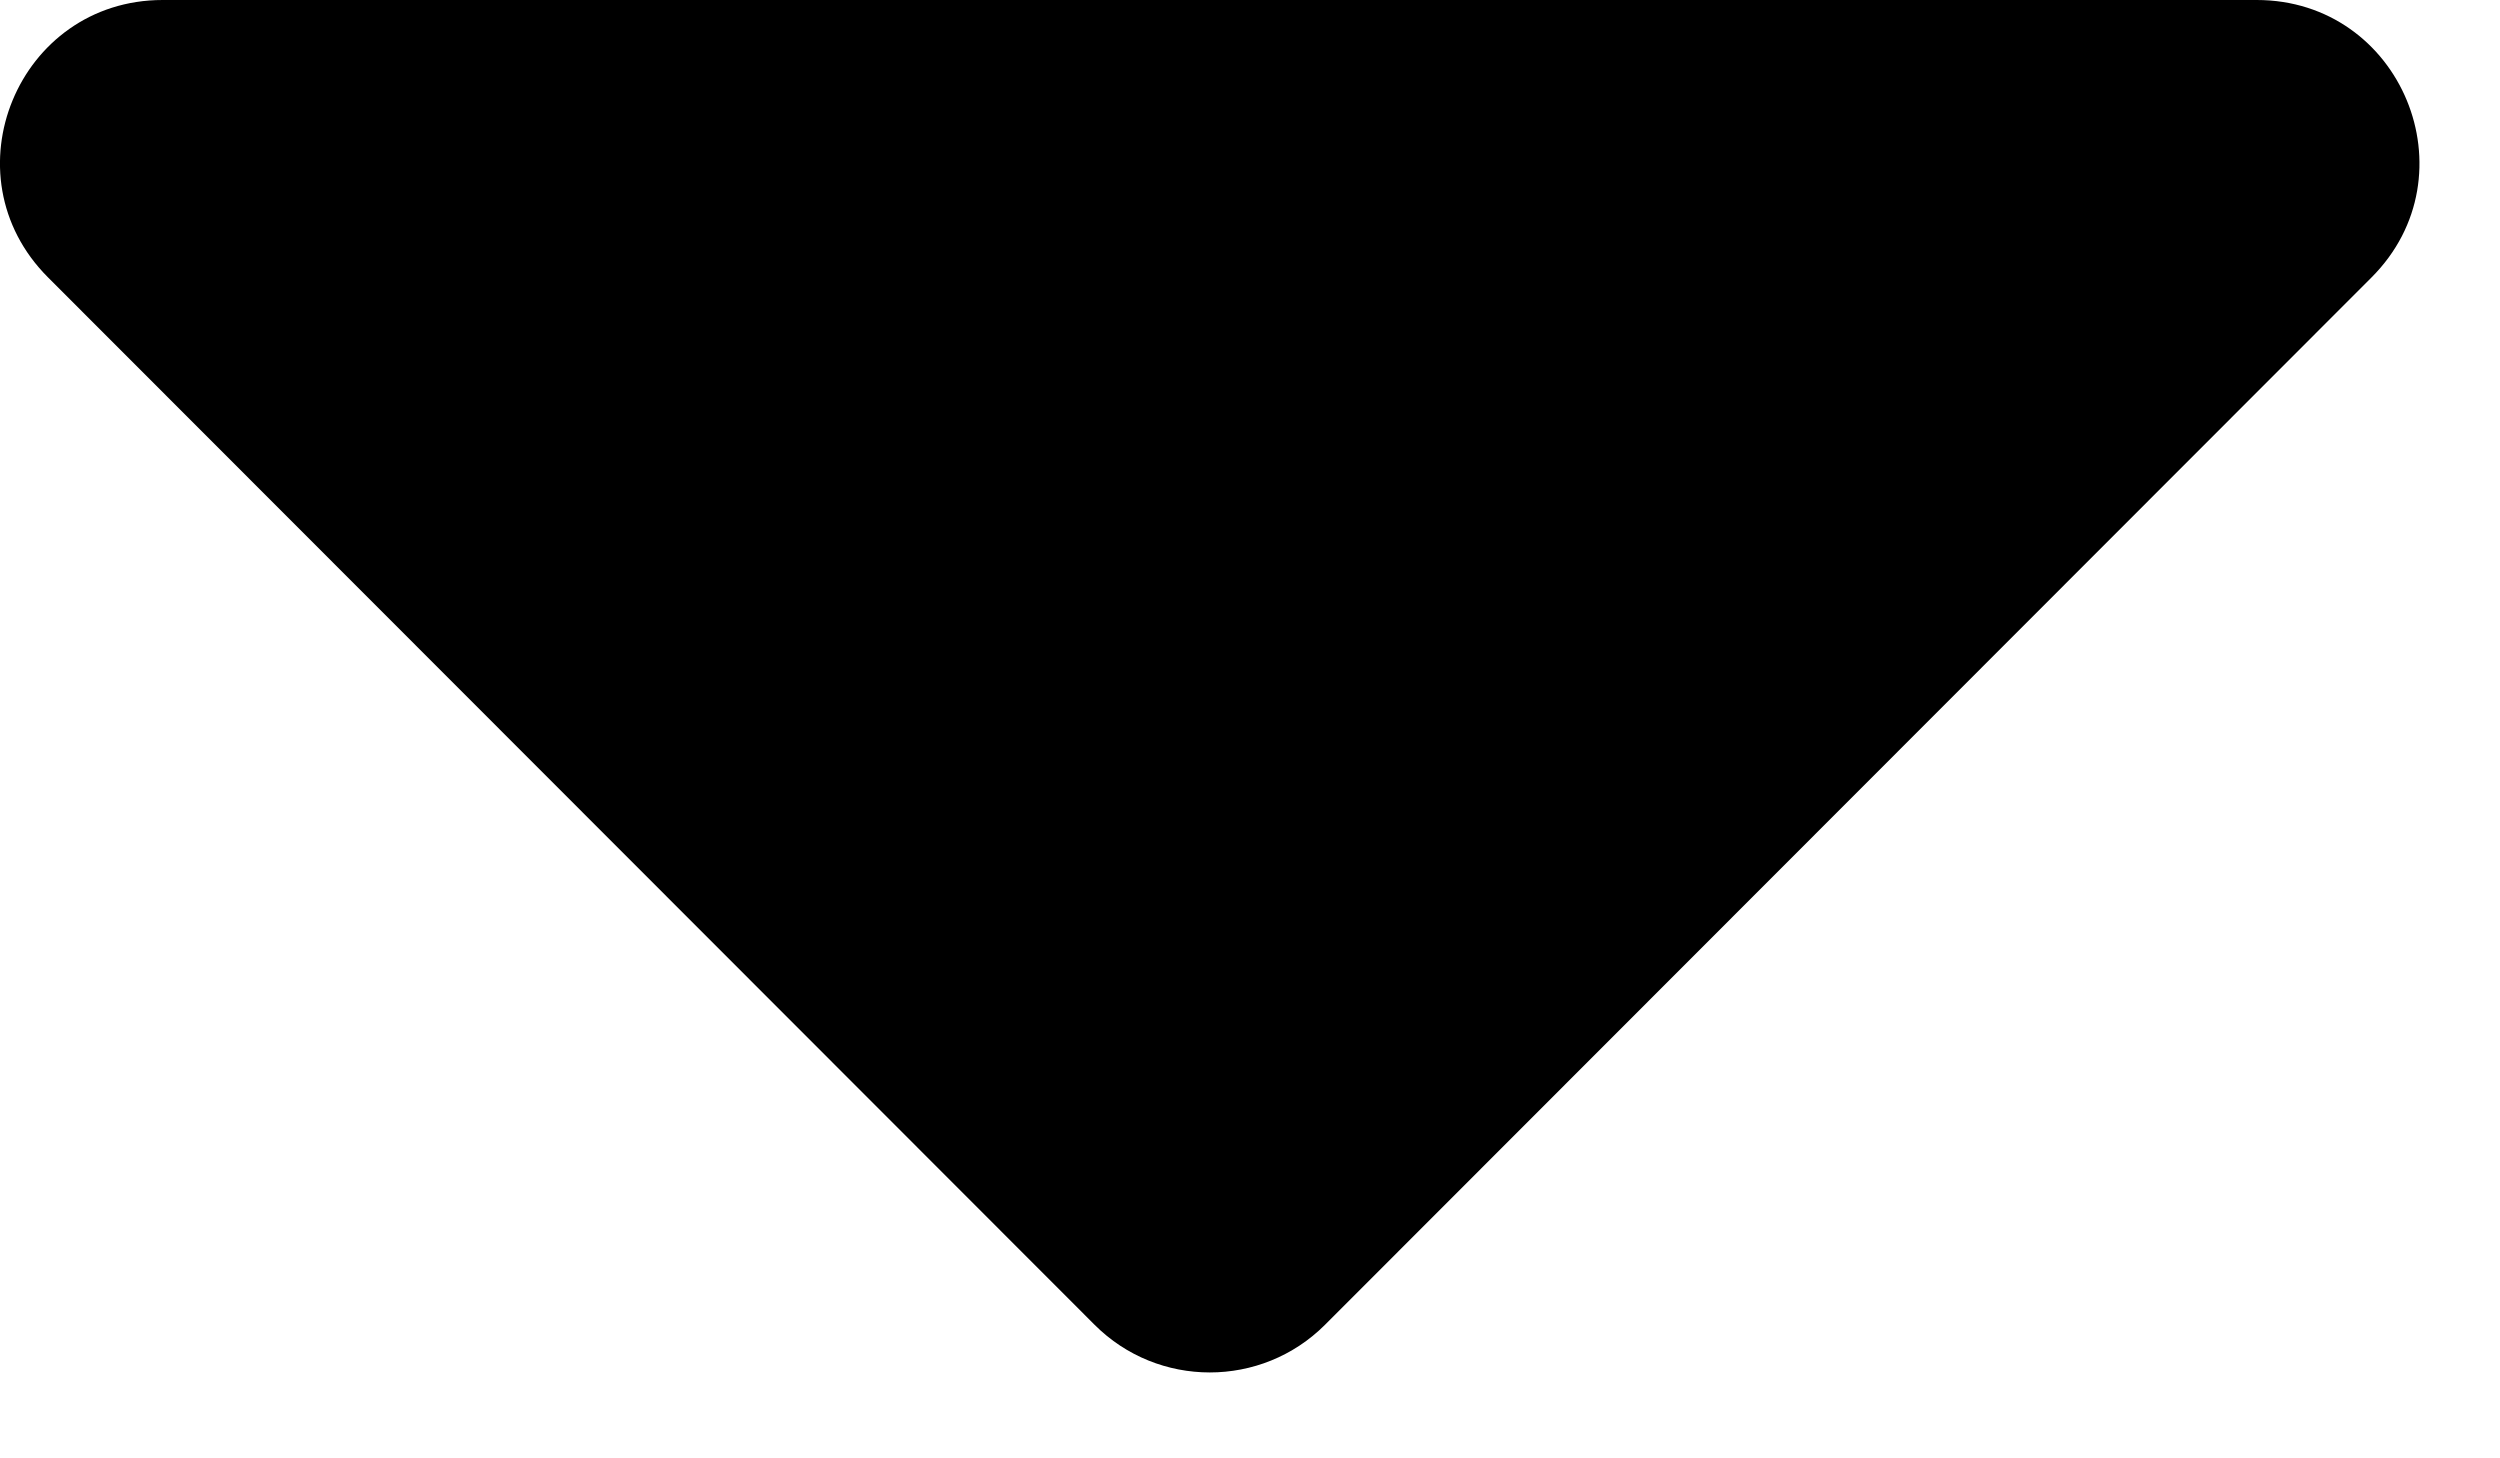 <svg width="12" height="7" viewBox="0 0 12 7" fill="none" xmlns="http://www.w3.org/2000/svg">
<path d="M0.781 0H10.832C11.527 0 11.875 0.84 11.383 1.332L6.36 6.359C6.055 6.664 5.559 6.664 5.254 6.359L0.231 1.332C-0.262 0.84 0.086 0 0.781 0Z" fill="black"/>
</svg>
